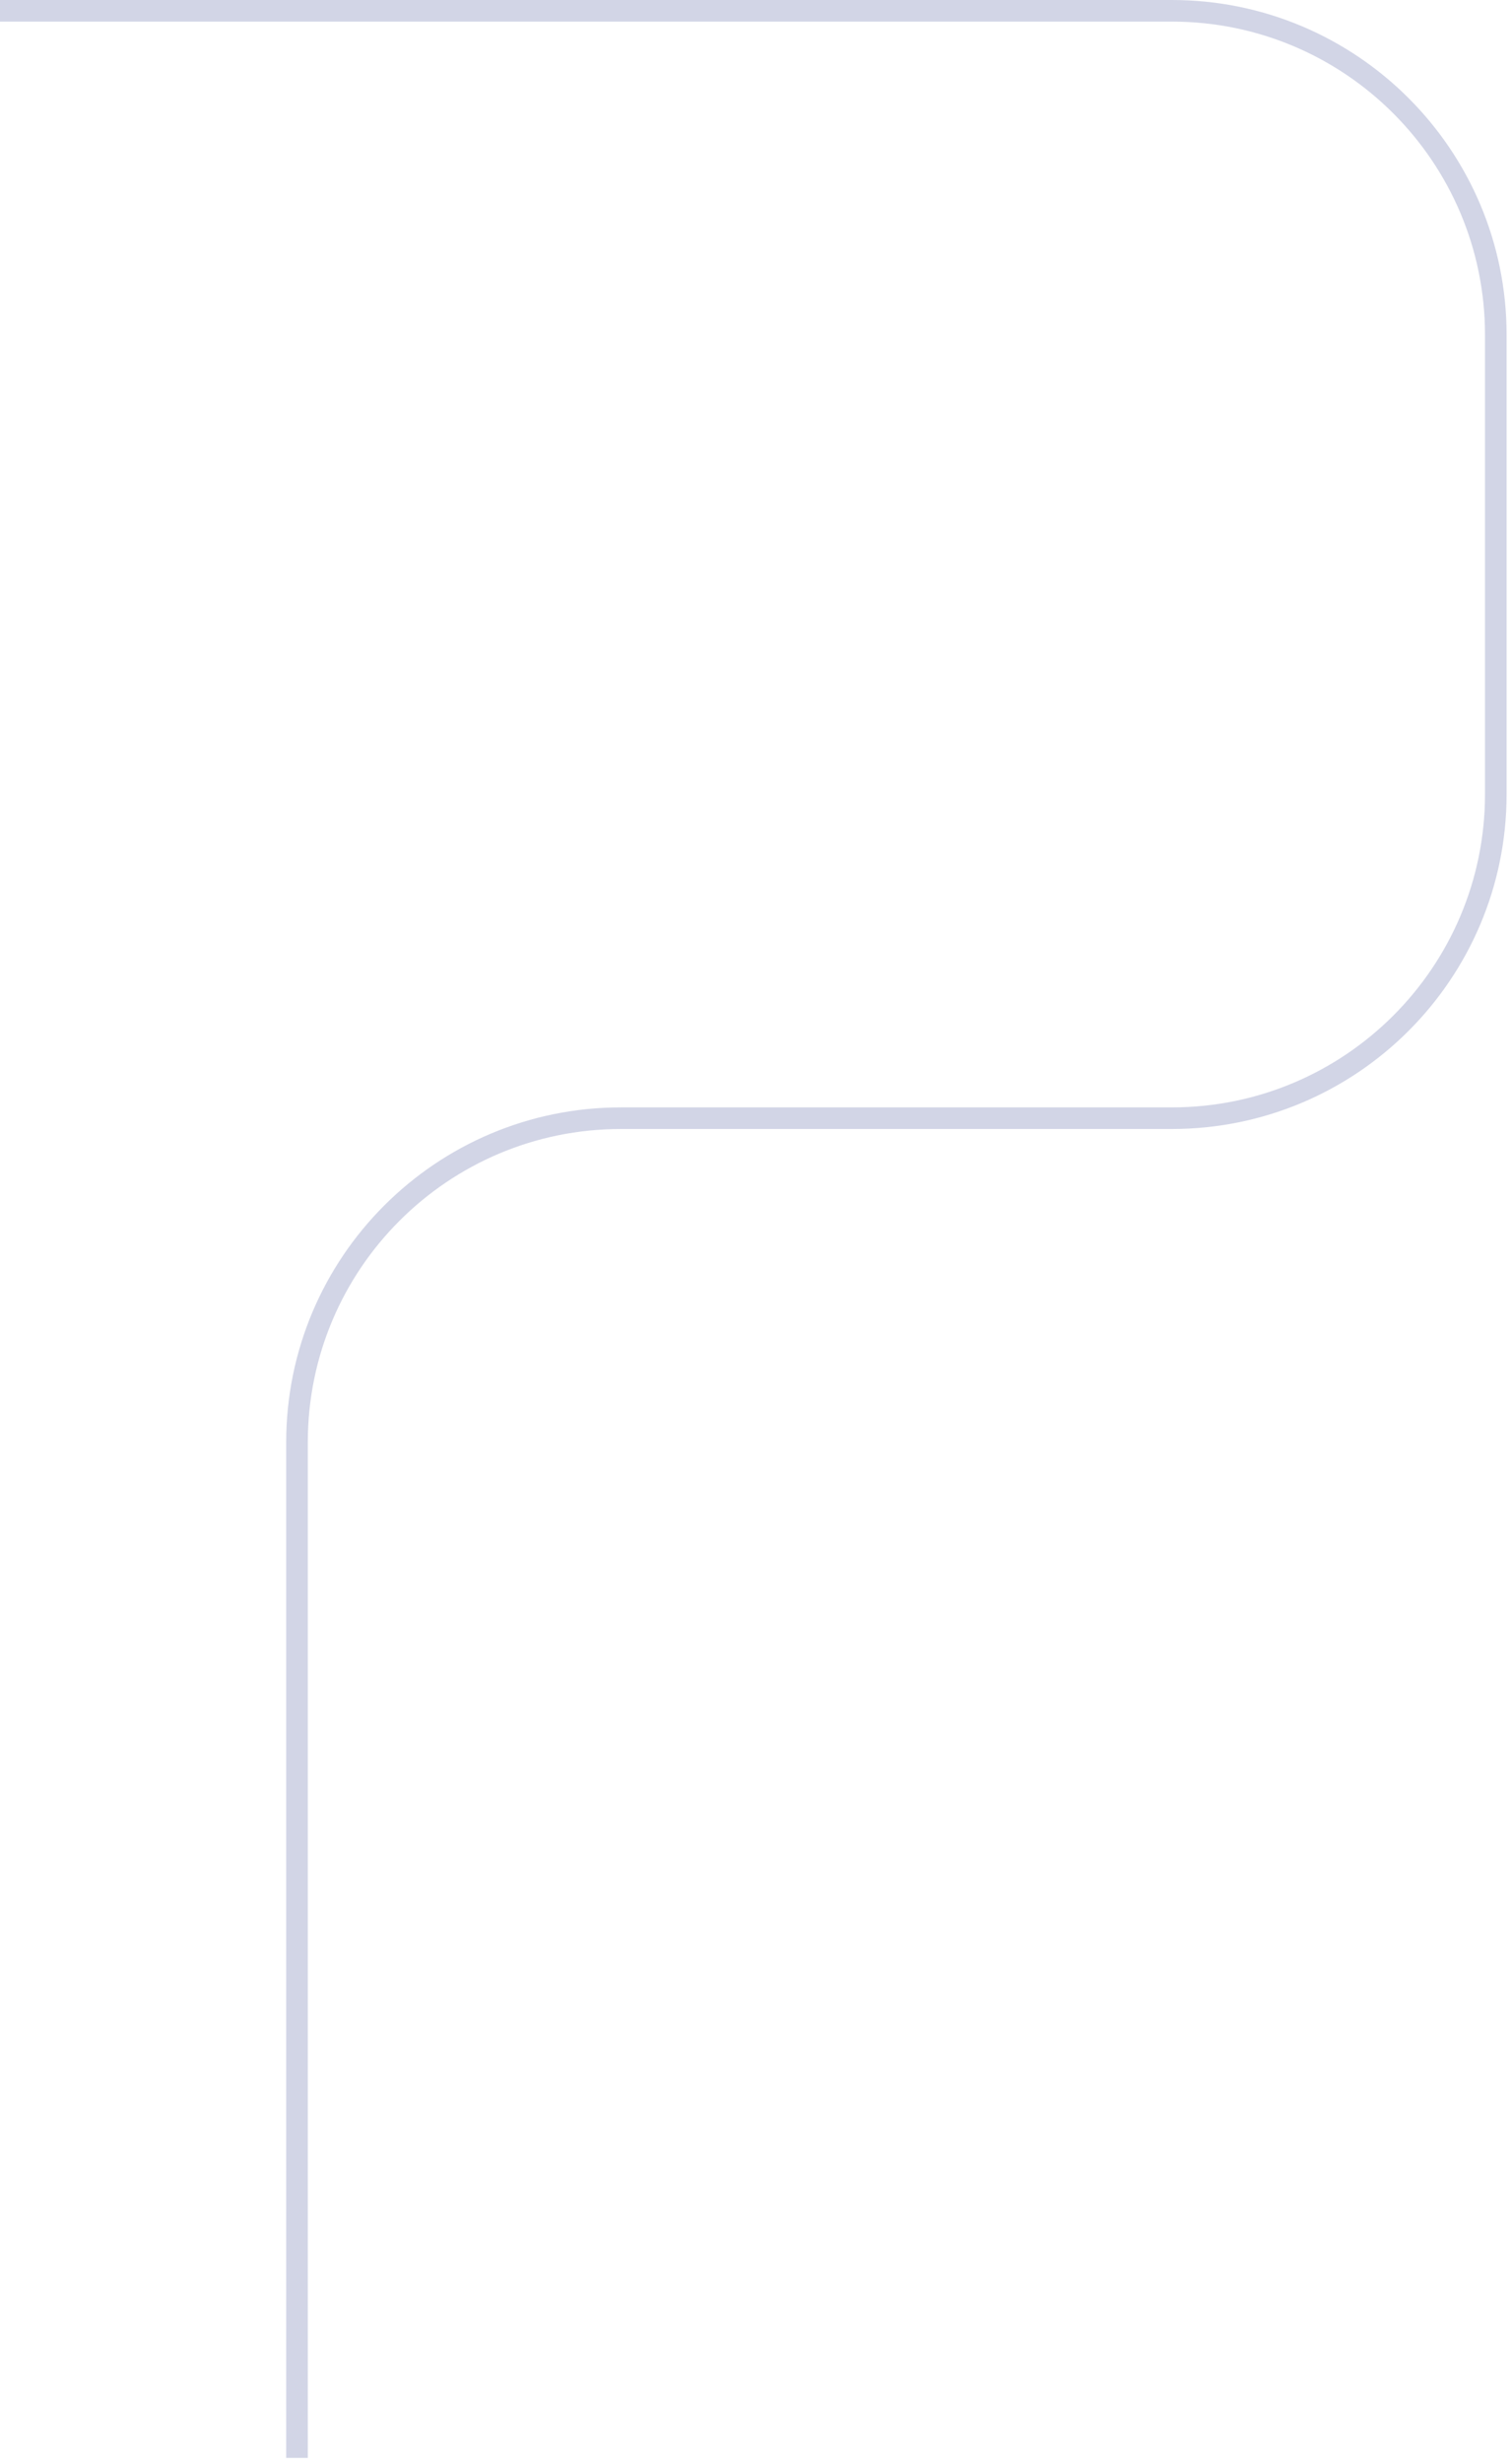 <?xml version="1.0" encoding="UTF-8"?> <svg xmlns="http://www.w3.org/2000/svg" width="140" height="228" viewBox="0 0 140 228" fill="none"><path opacity="0.5" d="M0 1H108.5C125.069 1 138.5 14.431 138.5 31V73.5C138.5 90.069 125.069 103.5 108.5 103.5H57.5C40.931 103.5 27.5 116.931 27.5 133.5V227.5" stroke="#A7ADCF" stroke-width="2"></path></svg> 